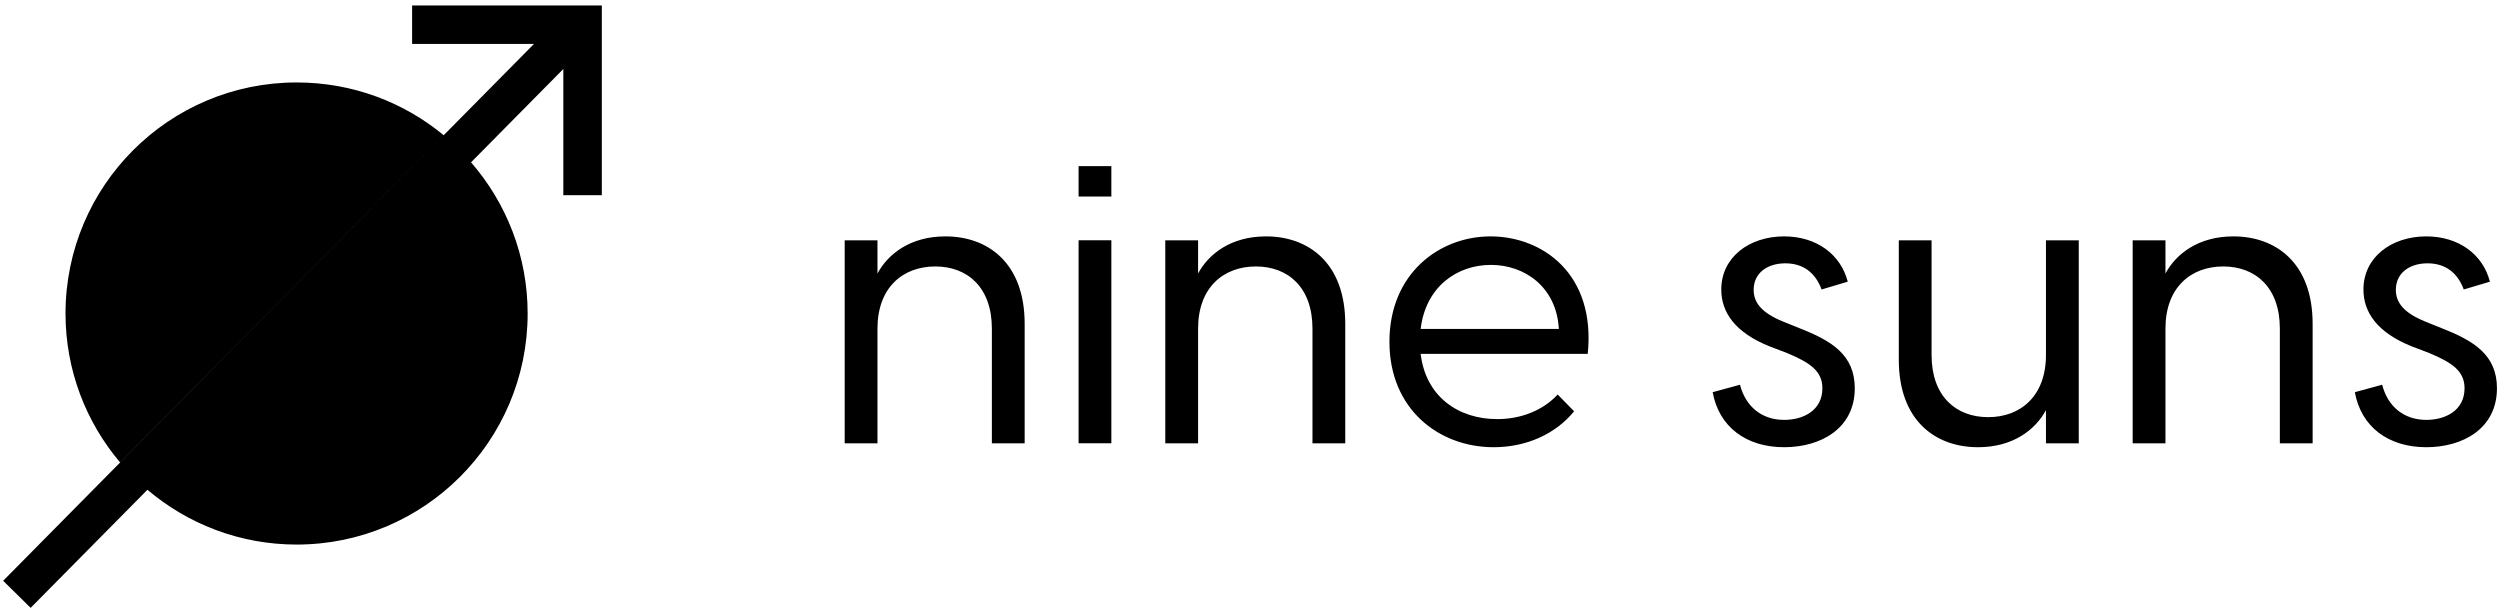 <svg width="175" height="43" viewBox="0 0 175 43" fill="none" xmlns="http://www.w3.org/2000/svg">
<path d="M42.128 0.382V13.662H39.433V4.83L32.973 11.362C35.435 14.202 36.935 17.895 36.935 21.947C36.935 30.877 29.695 38.118 20.765 38.12C16.778 38.119 13.14 36.673 10.32 34.284L2.144 42.55L0.221 40.654L31.058 9.466L37.376 3.077H28.848V0.382H42.128ZM20.77 38.121H20.761C20.762 38.121 20.764 38.12 20.765 38.12C20.767 38.12 20.768 38.121 20.77 38.121ZM20.769 5.772C24.678 5.772 28.263 7.157 31.057 9.466L8.406 32.369C6.025 29.557 4.586 25.918 4.586 21.946C4.587 13.015 11.829 5.772 20.76 5.772H20.769Z" fill="black"/>
<path d="M104.337 16.547C107.945 16.547 111.716 19.144 111.142 24.773H99.446C99.801 27.752 102.069 29.337 104.802 29.337C106.469 29.337 107.999 28.736 109.038 27.616L110.186 28.791C108.901 30.375 106.852 31.305 104.556 31.305C100.73 31.305 97.26 28.654 97.26 23.926C97.26 19.144 100.757 16.547 104.337 16.547ZM124.888 16.547C127.156 16.547 128.85 17.805 129.342 19.717L127.512 20.264C127.075 19.089 126.227 18.433 124.97 18.433C123.741 18.433 122.756 19.089 122.756 20.291C122.756 21.193 123.331 21.904 124.806 22.505L125.955 22.97C128.195 23.845 129.834 24.828 129.834 27.178C129.834 29.993 127.457 31.305 124.888 31.305C122.238 31.305 120.325 29.884 119.887 27.452L121.8 26.932C122.183 28.435 123.303 29.392 124.888 29.392C126.227 29.392 127.567 28.736 127.567 27.178C127.567 26.003 126.747 25.401 125.107 24.718L123.823 24.227C121.473 23.271 120.489 21.877 120.489 20.264C120.489 18.023 122.429 16.547 124.888 16.547ZM135.21 24.855C135.21 27.724 136.905 29.201 139.173 29.201C141.441 29.201 143.217 27.724 143.217 24.855V16.821H145.513V31.032H143.217V28.709C142.479 30.075 140.922 31.305 138.462 31.305C135.484 31.305 132.916 29.446 132.916 25.183V16.821H135.21V24.855ZM169.84 16.547C172.108 16.547 173.803 17.805 174.294 19.717L172.464 20.264C172.027 19.089 171.179 18.433 169.922 18.433C168.693 18.433 167.71 19.089 167.709 20.291C167.709 21.193 168.283 21.904 169.758 22.505L170.907 22.97C173.147 23.845 174.787 24.828 174.787 27.178C174.787 29.993 172.409 31.305 169.84 31.305C167.19 31.305 165.276 29.884 164.839 27.452L166.752 26.932C167.135 28.435 168.255 29.392 169.84 29.392C171.179 29.392 172.518 28.736 172.518 27.178C172.518 26.003 171.699 25.401 170.059 24.718L168.775 24.227C166.425 23.271 165.441 21.877 165.441 20.264C165.441 18.023 167.381 16.547 169.84 16.547ZM66.179 16.547C69.158 16.547 71.726 18.406 71.726 22.669V31.032H69.431V22.997C69.431 20.128 67.736 18.652 65.468 18.652C63.2 18.652 61.423 20.128 61.423 22.997V31.032H59.128V16.821H61.423V19.144C62.161 17.778 63.72 16.547 66.179 16.547ZM88.622 16.547C91.6 16.548 94.168 18.407 94.168 22.669V31.032H91.873V22.997C91.872 20.128 90.179 18.652 87.911 18.652C85.643 18.652 83.866 20.128 83.866 22.997V31.032H81.57V16.821H83.866V19.144C84.604 17.778 86.162 16.547 88.622 16.547ZM156.336 16.547C159.315 16.547 161.884 18.406 161.884 22.669V31.032H159.589V22.997C159.589 20.128 157.894 18.652 155.626 18.652C153.358 18.652 151.582 20.128 151.582 22.997V31.032H149.287V16.821H151.582V19.144C152.319 17.778 153.877 16.547 156.336 16.547ZM77.795 31.03H75.501V16.819H77.795V31.03ZM104.365 18.543C102.015 18.543 99.802 20.046 99.446 23.024H109.12C108.956 20.1 106.742 18.543 104.365 18.543ZM77.795 13.758H75.501V11.627H77.795V13.758Z" fill="black"/>
</svg>
